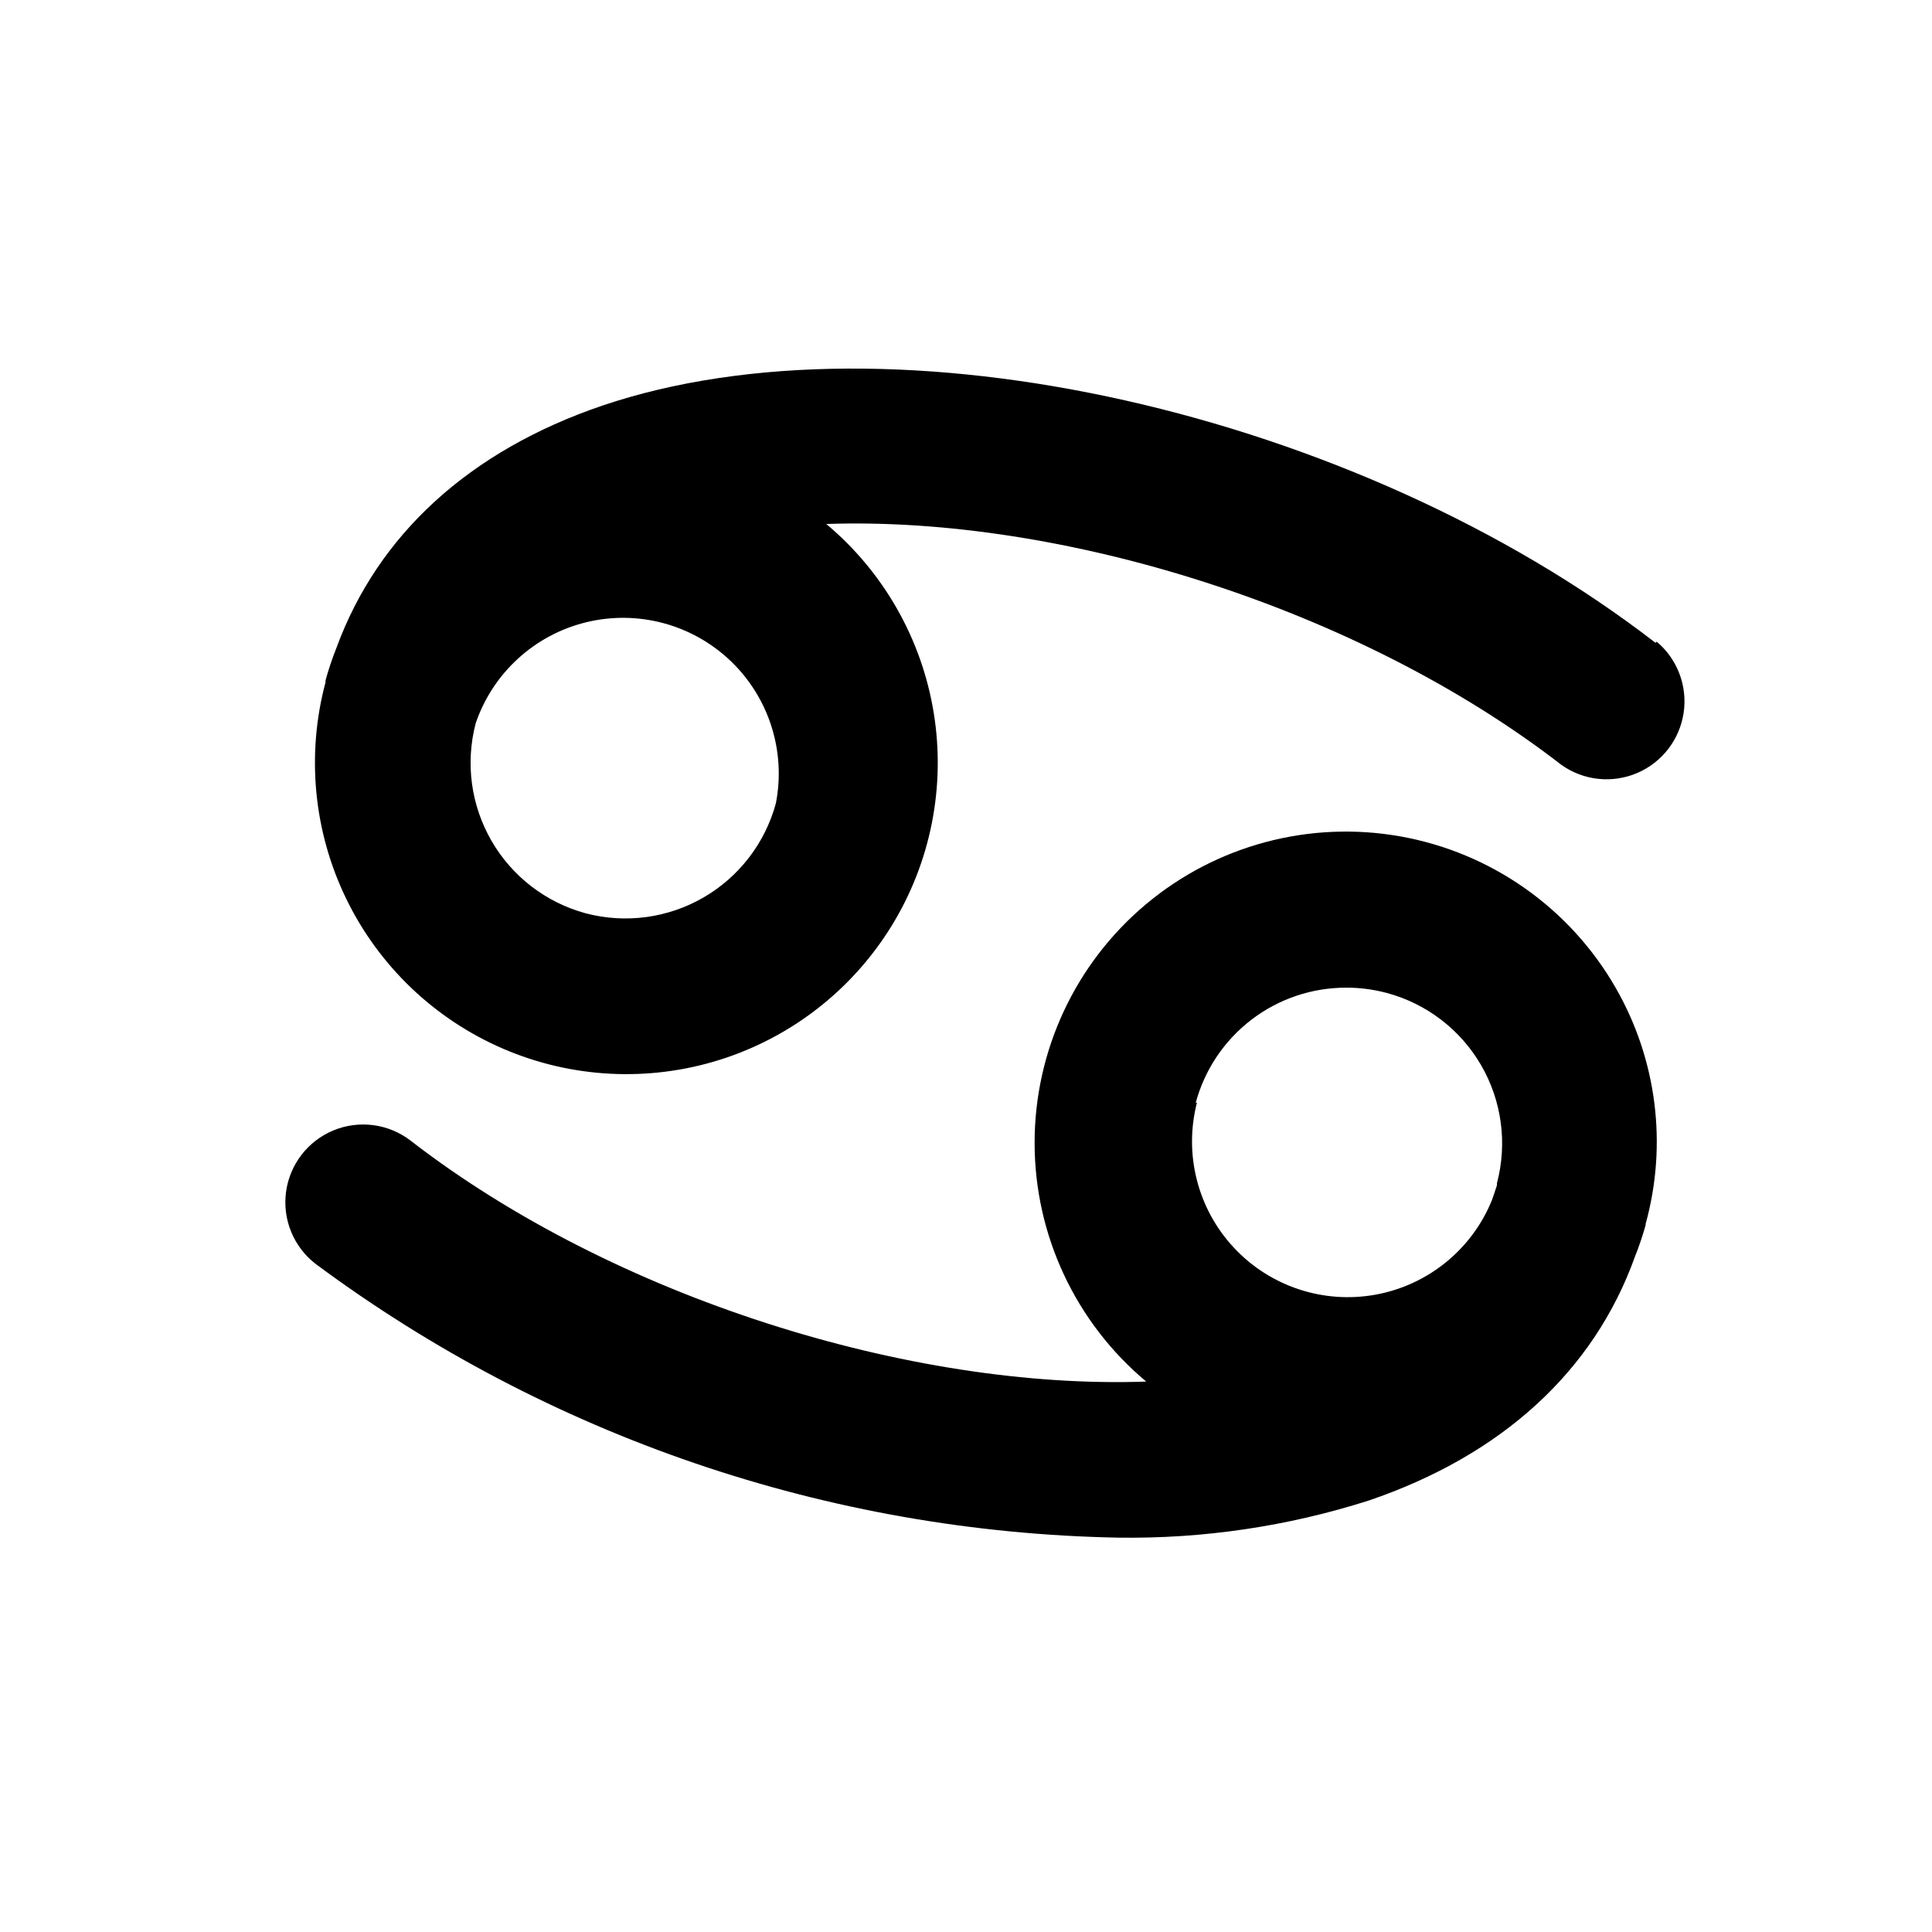 <?xml version="1.0" encoding="UTF-8"?>
<!-- Uploaded to: ICON Repo, www.iconrepo.com, Generator: ICON Repo Mixer Tools -->
<svg fill="#000000" width="800px" height="800px" version="1.1" viewBox="144 144 512 512" xmlns="http://www.w3.org/2000/svg">
 <g>
  <path d="m572.15 405.74c-12.164-21.156-33.074-35.84-57.105-40.098-24.031-4.258-48.711 2.344-67.406 18.035-18.695 15.688-29.48 38.848-29.457 63.254 0.023 24.406 10.855 47.547 29.578 63.199-62.32 2.215-141.07-22.219-194.93-63.832l0.004-0.004c-5.832-4.5-13.621-5.543-20.434-2.746-6.812 2.801-11.613 9.023-12.598 16.324-0.98 7.301 2.008 14.57 7.84 19.07 61.602 45.738 135.95 71.102 212.66 72.547 22.52 0.332 44.941-2.984 66.402-9.824 35.266-11.992 59.652-34.258 70.535-64.539l-0.004 0.004c1.109-2.769 2.066-5.594 2.871-8.465-0.02-0.102-0.02-0.203 0-0.301 5.832-21.102 2.965-43.656-7.961-62.625zm-111.29 30.582c2.352-8.781 7.539-16.539 14.754-22.07 7.215-5.531 16.055-8.523 25.148-8.512 3.641-0.008 7.266 0.469 10.781 1.41 10.535 2.836 19.516 9.727 24.984 19.168 5.465 9.441 6.973 20.664 4.184 31.215v0.555c-0.402 1.359-0.906 2.672-1.359 4.031v-0.004c-5.328 13.035-16.934 22.449-30.785 24.977-13.852 2.527-28.035-2.18-37.621-12.492-9.59-10.309-13.258-24.797-9.734-38.43z"/>
  <path d="m582.73 314.35c-79.449-61.363-202.03-88.922-279.06-62.875-35.266 11.992-59.5 34.16-70.535 64.285-1.113 2.801-2.074 5.66-2.871 8.566v0.504c-5.117 19.145-3.172 39.488 5.473 57.32 8.648 17.828 23.426 31.949 41.625 39.785 18.203 7.836 38.617 8.859 57.512 2.883 18.895-5.977 35.008-18.551 45.395-35.426s14.355-36.926 11.18-56.484c-3.18-19.562-13.285-37.324-28.48-50.047 62.27-2.168 141.07 22.219 194.88 63.883 5.859 4.133 13.445 4.93 20.039 2.106 6.594-2.824 11.246-8.867 12.297-15.961 1.051-7.098-1.656-14.23-7.148-18.844zm-233.11 42.52c-2.848 10.527-9.742 19.504-19.18 24.969s-20.652 6.977-31.199 4.203c-10.531-2.848-19.504-9.742-24.969-19.18-5.465-9.438-6.977-20.652-4.203-31.203 4.547-13.312 15.566-23.395 29.23-26.742 13.668-3.348 28.098 0.5 38.285 10.207 10.184 9.707 14.723 23.938 12.035 37.746z"/>
 </g>
</svg>